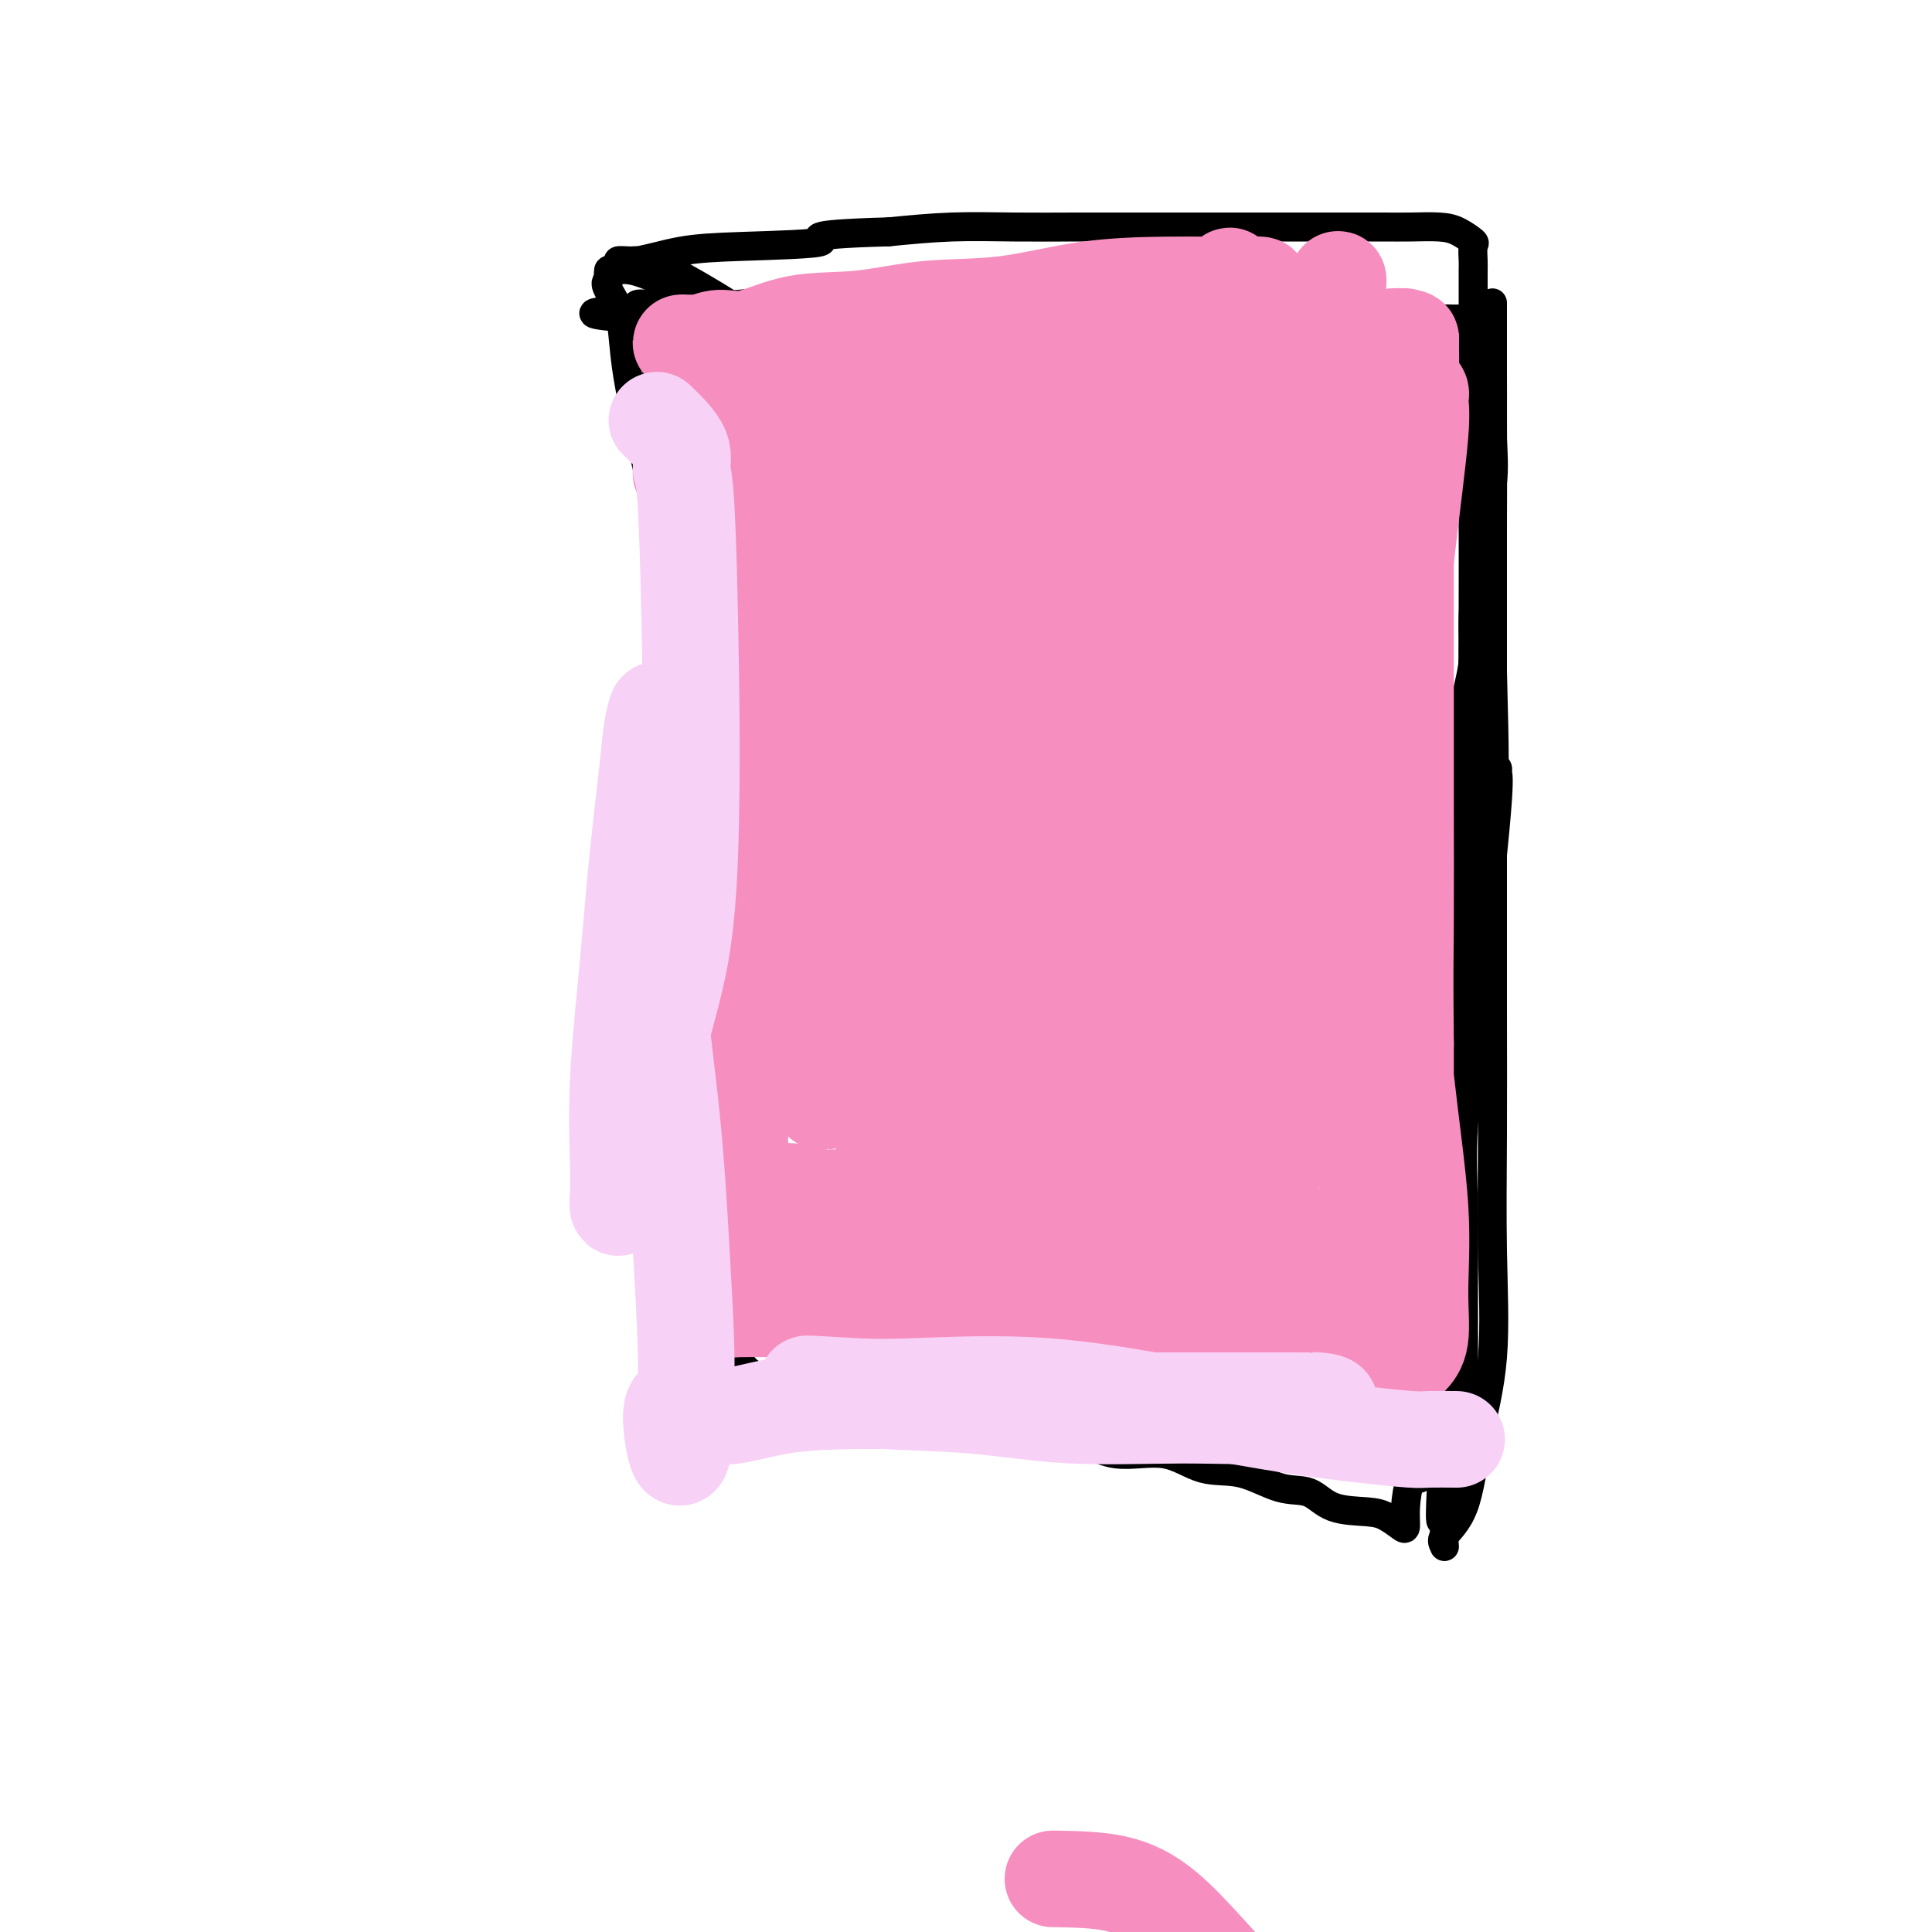<svg viewBox='0 0 400 400' version='1.1' xmlns='http://www.w3.org/2000/svg' xmlns:xlink='http://www.w3.org/1999/xlink'><g fill='none' stroke='#000000' stroke-width='6' stroke-linecap='round' stroke-linejoin='round'><path d='M141,70c0.000,0.000 0.100,0.100 0.1,0.1'/><path d='M146,75c-0.423,4.526 -0.845,9.053 -1,12c-0.155,2.947 -0.041,4.315 0,7c0.041,2.685 0.011,6.687 0,10c-0.011,3.313 -0.001,5.936 0,10c0.001,4.064 -0.007,9.568 0,14c0.007,4.432 0.030,7.791 0,13c-0.030,5.209 -0.113,12.269 0,18c0.113,5.731 0.423,10.132 0,16c-0.423,5.868 -1.577,13.203 -2,19c-0.423,5.797 -0.113,10.054 0,15c0.113,4.946 0.030,10.579 0,15c-0.030,4.421 -0.008,7.629 0,12c0.008,4.371 0.003,9.903 0,14c-0.003,4.097 -0.002,6.758 0,10c0.002,3.242 0.006,7.065 0,10c-0.006,2.935 -0.022,4.983 0,7c0.022,2.017 0.083,4.005 0,5c-0.083,0.995 -0.309,0.999 0,1c0.309,0.001 1.155,0.001 2,0'/><path d='M145,283c0.554,32.209 2.437,8.731 4,0c1.563,-8.731 2.804,-2.716 5,0c2.196,2.716 5.347,2.134 8,2c2.653,-0.134 4.810,0.182 8,1c3.190,0.818 7.414,2.139 11,3c3.586,0.861 6.534,1.262 10,2c3.466,0.738 7.450,1.813 11,3c3.550,1.187 6.666,2.487 10,3c3.334,0.513 6.885,0.240 10,1c3.115,0.760 5.794,2.555 9,3c3.206,0.445 6.937,-0.458 10,0c3.063,0.458 5.456,2.277 8,3c2.544,0.723 5.237,0.351 8,1c2.763,0.649 5.596,2.319 8,3c2.404,0.681 4.377,0.371 6,1c1.623,0.629 2.894,2.196 5,3c2.106,0.804 5.047,0.846 7,1c1.953,0.154 2.918,0.419 4,1c1.082,0.581 2.282,1.476 3,2c0.718,0.524 0.955,0.677 1,0c0.045,-0.677 -0.103,-2.182 0,-4c0.103,-1.818 0.458,-3.948 1,-6c0.542,-2.052 1.271,-4.026 2,-6'/><path d='M294,300c0.946,-4.238 1.311,-6.832 2,-9c0.689,-2.168 1.701,-3.909 2,-6c0.299,-2.091 -0.116,-4.532 0,-7c0.116,-2.468 0.763,-4.962 1,-8c0.237,-3.038 0.064,-6.621 0,-10c-0.064,-3.379 -0.019,-6.553 0,-10c0.019,-3.447 0.012,-7.165 0,-11c-0.012,-3.835 -0.027,-7.785 0,-12c0.027,-4.215 0.098,-8.696 0,-13c-0.098,-4.304 -0.364,-8.433 0,-13c0.364,-4.567 1.359,-9.573 2,-14c0.641,-4.427 0.927,-8.275 1,-13c0.073,-4.725 -0.068,-10.327 0,-15c0.068,-4.673 0.346,-8.417 1,-12c0.654,-3.583 1.685,-7.007 2,-10c0.315,-2.993 -0.087,-5.556 0,-9c0.087,-3.444 0.664,-7.768 1,-11c0.336,-3.232 0.430,-5.370 1,-8c0.570,-2.630 1.617,-5.752 2,-9c0.383,-3.248 0.103,-6.622 0,-9c-0.103,-2.378 -0.028,-3.760 0,-6c0.028,-2.240 0.007,-5.339 0,-7c-0.007,-1.661 -0.002,-1.884 0,-3c0.002,-1.116 0.001,-3.125 0,-4c-0.001,-0.875 -0.000,-0.616 0,-1c0.000,-0.384 0.000,-1.411 0,-2c-0.000,-0.589 -0.000,-0.740 0,-1c0.000,-0.260 0.000,-0.630 0,-1'/><path d='M309,66c-0.425,-5.260 -1.487,-1.409 -2,0c-0.513,1.409 -0.477,0.378 -1,0c-0.523,-0.378 -1.604,-0.102 -3,0c-1.396,0.102 -3.106,0.029 -5,0c-1.894,-0.029 -3.972,-0.015 -6,0c-2.028,0.015 -4.005,0.029 -6,0c-1.995,-0.029 -4.009,-0.103 -7,0c-2.991,0.103 -6.958,0.381 -10,0c-3.042,-0.381 -5.157,-1.423 -8,-2c-2.843,-0.577 -6.414,-0.691 -9,-1c-2.586,-0.309 -4.188,-0.815 -7,-1c-2.812,-0.185 -6.834,-0.050 -10,0c-3.166,0.050 -5.477,0.013 -8,0c-2.523,-0.013 -5.260,-0.004 -8,0c-2.740,0.004 -5.484,0.001 -8,0c-2.516,-0.001 -4.806,-0.001 -8,0c-3.194,0.001 -7.293,0.004 -11,0c-3.707,-0.004 -7.021,-0.015 -11,0c-3.979,0.015 -8.622,0.057 -12,0c-3.378,-0.057 -5.492,-0.211 -8,0c-2.508,0.211 -5.412,0.788 -8,1c-2.588,0.212 -4.862,0.060 -8,0c-3.138,-0.060 -7.140,-0.026 -9,0c-1.860,0.026 -1.578,0.046 -2,0c-0.422,-0.046 -1.549,-0.156 -2,0c-0.451,0.156 -0.225,0.578 0,1'/><path d='M132,64c-17.591,0.743 -5.067,1.601 0,2c5.067,0.399 2.678,0.340 2,1c-0.678,0.660 0.354,2.039 1,4c0.646,1.961 0.905,4.504 1,7c0.095,2.496 0.025,4.946 0,9c-0.025,4.054 -0.007,9.714 0,15c0.007,5.286 0.002,10.200 0,15c-0.002,4.800 -0.003,9.486 0,14c0.003,4.514 0.009,8.857 0,13c-0.009,4.143 -0.034,8.086 0,12c0.034,3.914 0.126,7.801 0,12c-0.126,4.199 -0.471,8.711 0,13c0.471,4.289 1.758,8.353 3,13c1.242,4.647 2.437,9.875 3,15c0.563,5.125 0.493,10.148 1,14c0.507,3.852 1.593,6.533 2,10c0.407,3.467 0.137,7.720 0,11c-0.137,3.280 -0.142,5.587 0,8c0.142,2.413 0.431,4.933 0,7c-0.431,2.067 -1.581,3.681 -2,5c-0.419,1.319 -0.107,2.342 0,3c0.107,0.658 0.008,0.949 0,1c-0.008,0.051 0.075,-0.140 0,-1c-0.075,-0.860 -0.307,-2.389 0,-7c0.307,-4.611 1.154,-12.306 2,-20'/><path d='M145,240c0.309,-8.470 0.082,-16.147 0,-24c-0.082,-7.853 -0.018,-15.884 0,-23c0.018,-7.116 -0.010,-13.317 0,-19c0.010,-5.683 0.056,-10.850 0,-16c-0.056,-5.150 -0.215,-10.285 0,-14c0.215,-3.715 0.803,-6.011 1,-8c0.197,-1.989 0.002,-3.670 0,-5c-0.002,-1.330 0.188,-2.309 0,-3c-0.188,-0.691 -0.754,-1.095 -1,-1c-0.246,0.095 -0.173,0.688 0,2c0.173,1.312 0.446,3.341 0,6c-0.446,2.659 -1.612,5.946 -2,12c-0.388,6.054 0.003,14.876 0,24c-0.003,9.124 -0.401,18.551 0,27c0.401,8.449 1.600,15.919 2,22c0.400,6.081 0.002,10.774 0,15c-0.002,4.226 0.392,7.985 0,12c-0.392,4.015 -1.569,8.285 -2,11c-0.431,2.715 -0.115,3.875 0,6c0.115,2.125 0.029,5.214 0,7c-0.029,1.786 0.001,2.269 0,4c-0.001,1.731 -0.031,4.712 0,6c0.031,1.288 0.124,0.885 0,1c-0.124,0.115 -0.464,0.747 0,1c0.464,0.253 1.732,0.126 3,0'/><path d='M146,283c1.799,0.778 4.796,1.722 8,2c3.204,0.278 6.615,-0.110 11,0c4.385,0.110 9.743,0.720 15,1c5.257,0.280 10.413,0.231 15,1c4.587,0.769 8.606,2.357 13,3c4.394,0.643 9.165,0.342 13,1c3.835,0.658 6.735,2.275 10,3c3.265,0.725 6.894,0.558 10,1c3.106,0.442 5.689,1.493 7,2c1.311,0.507 1.352,0.471 2,1c0.648,0.529 1.904,1.625 2,2c0.096,0.375 -0.967,0.030 -2,0c-1.033,-0.030 -2.035,0.255 -6,0c-3.965,-0.255 -10.892,-1.049 -18,-2c-7.108,-0.951 -14.395,-2.059 -20,-3c-5.605,-0.941 -9.527,-1.716 -15,-2c-5.473,-0.284 -12.497,-0.076 -17,0c-4.503,0.076 -6.486,0.020 -9,0c-2.514,-0.020 -5.560,-0.005 -7,0c-1.440,0.005 -1.273,0.001 -1,0c0.273,-0.001 0.652,0.003 1,0c0.348,-0.003 0.664,-0.013 3,0c2.336,0.013 6.692,0.048 12,0c5.308,-0.048 11.567,-0.178 19,0c7.433,0.178 16.040,0.663 24,1c7.960,0.337 15.274,0.525 22,1c6.726,0.475 12.863,1.238 19,2'/><path d='M257,297c17.904,0.460 13.163,-0.389 14,0c0.837,0.389 7.252,2.015 11,3c3.748,0.985 4.830,1.328 6,2c1.170,0.672 2.430,1.673 3,2c0.570,0.327 0.450,-0.020 1,0c0.550,0.020 1.769,0.406 2,1c0.231,0.594 -0.527,1.394 0,1c0.527,-0.394 2.338,-1.984 4,-4c1.662,-2.016 3.175,-4.459 4,-8c0.825,-3.541 0.961,-8.182 1,-13c0.039,-4.818 -0.018,-9.814 0,-15c0.018,-5.186 0.111,-10.563 0,-16c-0.111,-5.437 -0.424,-10.933 0,-17c0.424,-6.067 1.587,-12.705 2,-19c0.413,-6.295 0.076,-12.248 0,-19c-0.076,-6.752 0.109,-14.303 1,-20c0.891,-5.697 2.490,-9.540 3,-12c0.510,-2.460 -0.067,-3.536 0,-4c0.067,-0.464 0.779,-0.316 1,0c0.221,0.316 -0.050,0.800 0,1c0.050,0.200 0.421,0.116 0,6c-0.421,5.884 -1.635,17.737 -3,29c-1.365,11.263 -2.881,21.936 -4,32c-1.119,10.064 -1.840,19.517 -2,29c-0.160,9.483 0.240,18.995 0,26c-0.240,7.005 -1.120,11.502 -2,16'/><path d='M299,298c-1.543,24.348 -0.401,15.717 0,14c0.401,-1.717 0.059,3.479 0,6c-0.059,2.521 0.163,2.367 0,2c-0.163,-0.367 -0.713,-0.946 0,-2c0.713,-1.054 2.688,-2.582 4,-6c1.312,-3.418 1.959,-8.724 3,-14c1.041,-5.276 2.475,-10.521 3,-17c0.525,-6.479 0.141,-14.193 0,-22c-0.141,-7.807 -0.038,-15.708 0,-24c0.038,-8.292 0.010,-16.977 0,-26c-0.010,-9.023 -0.003,-18.385 0,-27c0.003,-8.615 0.001,-16.484 0,-24c-0.001,-7.516 -0.000,-14.680 0,-22c0.000,-7.320 0.000,-14.796 0,-22c-0.000,-7.204 -0.000,-14.137 0,-20c0.000,-5.863 0.000,-10.655 0,-15c-0.000,-4.345 -0.000,-8.244 0,-11c0.000,-2.756 0.000,-4.371 0,-5c-0.000,-0.629 -0.001,-0.274 0,1c0.001,1.274 0.004,3.467 0,6c-0.004,2.533 -0.014,5.406 0,12c0.014,6.594 0.051,16.911 0,27c-0.051,10.089 -0.192,19.952 0,30c0.192,10.048 0.717,20.281 0,29c-0.717,8.719 -2.677,15.925 -4,22c-1.323,6.075 -2.010,11.020 -3,15c-0.990,3.980 -2.283,6.994 -3,9c-0.717,2.006 -0.859,3.003 -1,4'/><path d='M298,218c-1.659,7.797 -0.308,2.289 0,-1c0.308,-3.289 -0.429,-4.361 0,-8c0.429,-3.639 2.024,-9.846 3,-15c0.976,-5.154 1.333,-9.255 2,-15c0.667,-5.745 1.643,-13.134 2,-19c0.357,-5.866 0.096,-10.210 0,-16c-0.096,-5.790 -0.026,-13.026 0,-19c0.026,-5.974 0.007,-10.687 0,-16c-0.007,-5.313 -0.002,-11.226 0,-16c0.002,-4.774 0.000,-8.410 0,-12c-0.000,-3.590 0.000,-7.135 0,-10c-0.000,-2.865 -0.001,-5.052 0,-7c0.001,-1.948 0.002,-3.659 0,-5c-0.002,-1.341 -0.009,-2.313 0,-3c0.009,-0.687 0.035,-1.088 0,-2c-0.035,-0.912 -0.129,-2.335 0,-3c0.129,-0.665 0.482,-0.570 0,-1c-0.482,-0.430 -1.801,-1.383 -3,-2c-1.199,-0.617 -2.280,-0.897 -4,-1c-1.720,-0.103 -4.079,-0.028 -6,0c-1.921,0.028 -3.404,0.007 -6,0c-2.596,-0.007 -6.306,-0.002 -10,0c-3.694,0.002 -7.371,0.001 -11,0c-3.629,-0.001 -7.210,-0.001 -12,0c-4.790,0.001 -10.789,0.003 -16,0c-5.211,-0.003 -9.634,-0.011 -14,0c-4.366,0.011 -8.675,0.041 -13,0c-4.325,-0.041 -8.664,-0.155 -13,0c-4.336,0.155 -8.668,0.577 -13,1'/><path d='M184,48c-20.013,0.555 -13.046,1.441 -14,2c-0.954,0.559 -9.828,0.791 -16,1c-6.172,0.209 -9.642,0.396 -13,1c-3.358,0.604 -6.604,1.625 -9,2c-2.396,0.375 -3.943,0.102 -4,0c-0.057,-0.102 1.377,-0.035 2,0c0.623,0.035 0.435,0.038 1,0c0.565,-0.038 1.883,-0.116 3,0c1.117,0.116 2.034,0.426 5,2c2.966,1.574 7.982,4.412 12,7c4.018,2.588 7.037,4.928 10,7c2.963,2.072 5.871,3.878 8,5c2.129,1.122 3.478,1.560 4,2c0.522,0.440 0.215,0.883 0,1c-0.215,0.117 -0.339,-0.092 -1,0c-0.661,0.092 -1.861,0.486 -3,0c-1.139,-0.486 -2.219,-1.851 -4,-3c-1.781,-1.149 -4.263,-2.083 -7,-4c-2.737,-1.917 -5.728,-4.816 -9,-7c-3.272,-2.184 -6.824,-3.651 -10,-5c-3.176,-1.349 -5.975,-2.578 -8,-3c-2.025,-0.422 -3.276,-0.037 -4,0c-0.724,0.037 -0.921,-0.275 -1,0c-0.079,0.275 -0.039,1.138 0,2'/><path d='M126,58c-1.603,0.696 0.888,2.937 2,6c1.112,3.063 0.843,6.947 2,14c1.157,7.053 3.739,17.274 6,28c2.261,10.726 4.199,21.955 6,33c1.801,11.045 3.463,21.904 5,32c1.537,10.096 2.948,19.429 4,29c1.052,9.571 1.746,19.379 2,27c0.254,7.621 0.067,13.053 0,17c-0.067,3.947 -0.016,6.407 0,8c0.016,1.593 -0.003,2.317 0,2c0.003,-0.317 0.029,-1.675 0,-2c-0.029,-0.325 -0.114,0.382 0,-2c0.114,-2.382 0.425,-7.853 0,-15c-0.425,-7.147 -1.586,-15.971 -2,-25c-0.414,-9.029 -0.082,-18.262 0,-28c0.082,-9.738 -0.087,-19.981 0,-28c0.087,-8.019 0.430,-13.814 0,-18c-0.430,-4.186 -1.634,-6.762 -2,-7c-0.366,-0.238 0.105,1.862 0,4c-0.105,2.138 -0.784,4.315 -2,10c-1.216,5.685 -2.967,14.879 -4,24c-1.033,9.121 -1.349,18.168 -2,28c-0.651,9.832 -1.639,20.450 -2,28c-0.361,7.550 -0.097,12.034 0,18c0.097,5.966 0.026,13.414 0,18c-0.026,4.586 -0.007,6.310 0,7c0.007,0.690 0.004,0.345 0,0'/></g>
<g fill='none' stroke='#F68FBF' stroke-width='20' stroke-linecap='round' stroke-linejoin='round'><path d='M141,98c1.701,3.728 3.402,7.456 4,10c0.598,2.544 0.093,3.905 0,6c-0.093,2.095 0.228,4.926 1,11c0.772,6.074 1.996,15.391 3,25c1.004,9.609 1.787,19.509 2,28c0.213,8.491 -0.143,15.572 0,22c0.143,6.428 0.784,12.203 0,17c-0.784,4.797 -2.995,8.615 -4,11c-1.005,2.385 -0.805,3.338 -1,4c-0.195,0.662 -0.784,1.032 -1,1c-0.216,-0.032 -0.059,-0.466 0,-1c0.059,-0.534 0.019,-1.167 0,-3c-0.019,-1.833 -0.017,-4.865 0,-8c0.017,-3.135 0.050,-6.372 0,-11c-0.050,-4.628 -0.182,-10.645 0,-16c0.182,-5.355 0.677,-10.047 1,-16c0.323,-5.953 0.472,-13.166 1,-20c0.528,-6.834 1.434,-13.290 2,-19c0.566,-5.710 0.793,-10.673 1,-15c0.207,-4.327 0.395,-8.018 1,-12c0.605,-3.982 1.626,-8.254 2,-12c0.374,-3.746 0.100,-6.964 0,-10c-0.100,-3.036 -0.027,-5.888 0,-8c0.027,-2.112 0.007,-3.484 0,-5c-0.007,-1.516 -0.002,-3.177 0,-3c0.002,0.177 0.001,2.194 0,4c-0.001,1.806 -0.000,3.403 0,5'/><path d='M153,83c-0.000,2.849 -0.000,5.470 0,11c0.000,5.530 0.000,13.967 0,22c-0.000,8.033 -0.001,15.661 0,24c0.001,8.339 0.002,17.388 0,26c-0.002,8.612 -0.008,16.786 0,24c0.008,7.214 0.030,13.470 0,20c-0.030,6.530 -0.113,13.336 0,19c0.113,5.664 0.422,10.187 0,15c-0.422,4.813 -1.574,9.917 -2,14c-0.426,4.083 -0.125,7.147 0,9c0.125,1.853 0.075,2.497 0,3c-0.075,0.503 -0.176,0.865 0,1c0.176,0.135 0.630,0.043 2,0c1.370,-0.043 3.655,-0.037 7,0c3.345,0.037 7.750,0.105 13,0c5.250,-0.105 11.345,-0.382 18,0c6.655,0.382 13.871,1.423 20,2c6.129,0.577 11.173,0.691 16,1c4.827,0.309 9.438,0.815 13,1c3.562,0.185 6.074,0.050 8,0c1.926,-0.050 3.264,-0.014 4,0c0.736,0.014 0.868,0.007 1,0'/><path d='M253,275c16.041,1.162 5.144,1.568 1,2c-4.144,0.432 -1.534,0.891 0,1c1.534,0.109 1.992,-0.132 -1,0c-2.992,0.132 -9.433,0.638 -16,0c-6.567,-0.638 -13.261,-2.420 -19,-3c-5.739,-0.580 -10.522,0.041 -15,0c-4.478,-0.041 -8.652,-0.743 -12,-1c-3.348,-0.257 -5.870,-0.069 -8,0c-2.130,0.069 -3.867,0.020 -5,0c-1.133,-0.020 -1.660,-0.012 -1,0c0.660,0.012 2.509,0.028 4,0c1.491,-0.028 2.625,-0.102 6,0c3.375,0.102 8.991,0.378 15,1c6.009,0.622 12.409,1.588 19,3c6.591,1.412 13.371,3.268 19,4c5.629,0.732 10.108,0.340 14,1c3.892,0.660 7.197,2.373 10,3c2.803,0.627 5.103,0.167 7,0c1.897,-0.167 3.391,-0.043 4,0c0.609,0.043 0.332,0.003 1,0c0.668,-0.003 2.282,0.030 3,0c0.718,-0.030 0.539,-0.123 1,0c0.461,0.123 1.560,0.464 2,0c0.440,-0.464 0.220,-1.732 0,-3'/><path d='M282,283c-0.061,-1.932 -0.213,-5.260 0,-10c0.213,-4.740 0.790,-10.890 1,-17c0.210,-6.110 0.054,-12.181 0,-20c-0.054,-7.819 -0.004,-17.387 0,-26c0.004,-8.613 -0.036,-16.271 0,-24c0.036,-7.729 0.150,-15.529 0,-24c-0.150,-8.471 -0.564,-17.611 0,-26c0.564,-8.389 2.106,-16.025 3,-23c0.894,-6.975 1.139,-13.289 2,-18c0.861,-4.711 2.338,-7.819 3,-10c0.662,-2.181 0.509,-3.435 1,-4c0.491,-0.565 1.627,-0.442 2,0c0.373,0.442 -0.018,1.202 0,2c0.018,0.798 0.444,1.635 0,7c-0.444,5.365 -1.757,15.260 -3,26c-1.243,10.740 -2.414,22.326 -3,34c-0.586,11.674 -0.586,23.438 0,36c0.586,12.562 1.758,25.922 3,37c1.242,11.078 2.553,19.872 3,27c0.447,7.128 0.029,12.589 0,17c-0.029,4.411 0.332,7.771 0,10c-0.332,2.229 -1.357,3.327 -2,4c-0.643,0.673 -0.904,0.921 -1,0c-0.096,-0.921 -0.026,-3.012 0,-6c0.026,-2.988 0.007,-6.873 0,-11c-0.007,-4.127 -0.002,-8.496 0,-13c0.002,-4.504 0.001,-9.144 0,-15c-0.001,-5.856 -0.000,-12.928 0,-20'/><path d='M291,216c-0.155,-14.540 -0.041,-18.389 0,-25c0.041,-6.611 0.010,-15.984 0,-25c-0.010,-9.016 0.001,-17.674 0,-26c-0.001,-8.326 -0.015,-16.321 0,-24c0.015,-7.679 0.059,-15.043 0,-21c-0.059,-5.957 -0.221,-10.509 0,-14c0.221,-3.491 0.824,-5.922 1,-8c0.176,-2.078 -0.076,-3.802 0,-2c0.076,1.802 0.480,7.132 -1,14c-1.480,6.868 -4.844,15.275 -8,25c-3.156,9.725 -6.105,20.767 -8,33c-1.895,12.233 -2.736,25.656 -4,38c-1.264,12.344 -2.952,23.609 -4,32c-1.048,8.391 -1.458,13.908 -2,19c-0.542,5.092 -1.217,9.758 -2,13c-0.783,3.242 -1.676,5.059 -2,6c-0.324,0.941 -0.080,1.005 0,1c0.080,-0.005 -0.003,-0.078 0,-2c0.003,-1.922 0.094,-5.691 0,-11c-0.094,-5.309 -0.371,-12.157 0,-22c0.371,-9.843 1.390,-22.680 2,-34c0.610,-11.320 0.812,-21.121 1,-32c0.188,-10.879 0.361,-22.834 1,-33c0.639,-10.166 1.743,-18.542 3,-25c1.257,-6.458 2.667,-10.999 4,-16c1.333,-5.001 2.590,-10.462 3,-13c0.410,-2.538 -0.026,-2.154 0,-2c0.026,0.154 0.513,0.077 1,0'/><path d='M276,62c1.837,-8.687 0.929,-2.406 0,6c-0.929,8.406 -1.878,18.935 -4,30c-2.122,11.065 -5.418,22.665 -8,34c-2.582,11.335 -4.451,22.404 -6,35c-1.549,12.596 -2.779,26.718 -4,38c-1.221,11.282 -2.432,19.722 -4,26c-1.568,6.278 -3.493,10.393 -5,14c-1.507,3.607 -2.595,6.706 -3,5c-0.405,-1.706 -0.125,-8.216 0,-17c0.125,-8.784 0.097,-19.841 0,-33c-0.097,-13.159 -0.261,-28.420 0,-40c0.261,-11.580 0.948,-19.480 2,-28c1.052,-8.520 2.470,-17.661 4,-27c1.530,-9.339 3.170,-18.875 4,-26c0.830,-7.125 0.848,-11.838 1,-15c0.152,-3.162 0.439,-4.775 1,-6c0.561,-1.225 1.396,-2.064 0,4c-1.396,6.064 -5.024,19.030 -8,31c-2.976,11.970 -5.301,22.943 -8,34c-2.699,11.057 -5.773,22.197 -8,35c-2.227,12.803 -3.606,27.270 -5,38c-1.394,10.730 -2.804,17.722 -4,24c-1.196,6.278 -2.177,11.843 -3,15c-0.823,3.157 -1.489,3.908 -2,5c-0.511,1.092 -0.868,2.525 -1,1c-0.132,-1.525 -0.038,-6.007 0,-14c0.038,-7.993 0.019,-19.496 0,-31'/><path d='M215,200c-0.099,-13.716 0.152,-26.007 0,-36c-0.152,-9.993 -0.708,-17.688 0,-27c0.708,-9.312 2.678,-20.241 4,-28c1.322,-7.759 1.994,-12.347 3,-18c1.006,-5.653 2.344,-12.370 3,-17c0.656,-4.630 0.631,-7.172 1,-10c0.369,-2.828 1.134,-5.942 0,-1c-1.134,4.942 -4.167,17.939 -7,30c-2.833,12.061 -5.465,23.185 -8,34c-2.535,10.815 -4.973,21.322 -7,32c-2.027,10.678 -3.643,21.528 -5,31c-1.357,9.472 -2.455,17.567 -3,24c-0.545,6.433 -0.538,11.202 -1,14c-0.462,2.798 -1.392,3.623 -2,5c-0.608,1.377 -0.895,3.307 -1,2c-0.105,-1.307 -0.028,-5.851 0,-12c0.028,-6.149 0.008,-13.904 0,-23c-0.008,-9.096 -0.002,-19.534 0,-29c0.002,-9.466 0.001,-17.958 0,-27c-0.001,-9.042 -0.003,-18.632 0,-26c0.003,-7.368 0.010,-12.515 0,-17c-0.010,-4.485 -0.038,-8.309 0,-11c0.038,-2.691 0.143,-4.249 0,-5c-0.143,-0.751 -0.533,-0.696 -1,0c-0.467,0.696 -1.010,2.034 -3,6c-1.990,3.966 -5.426,10.562 -8,19c-2.574,8.438 -4.287,18.719 -6,29'/><path d='M174,139c-1.834,9.624 -3.420,19.185 -4,28c-0.580,8.815 -0.155,16.886 0,24c0.155,7.114 0.038,13.271 0,19c-0.038,5.729 0.001,11.030 0,14c-0.001,2.970 -0.043,3.610 0,4c0.043,0.390 0.169,0.532 0,-4c-0.169,-4.532 -0.634,-13.736 0,-23c0.634,-9.264 2.366,-18.588 3,-28c0.634,-9.412 0.171,-18.911 0,-28c-0.171,-9.089 -0.049,-17.768 0,-24c0.049,-6.232 0.024,-10.018 0,-12c-0.024,-1.982 -0.048,-2.162 0,-1c0.048,1.162 0.168,3.665 0,9c-0.168,5.335 -0.625,13.501 -1,22c-0.375,8.499 -0.667,17.330 0,29c0.667,11.670 2.295,26.181 5,36c2.705,9.819 6.487,14.948 8,17c1.513,2.052 0.756,1.026 0,0'/><path d='M218,389c4.582,0.072 9.164,0.143 13,1c3.836,0.857 6.926,2.498 10,5c3.074,2.502 6.132,5.864 9,9c2.868,3.136 5.546,6.045 8,9c2.454,2.955 4.682,5.955 7,8c2.318,2.045 4.724,3.136 6,4c1.276,0.864 1.420,1.502 2,2c0.580,0.498 1.594,0.857 2,1c0.406,0.143 0.203,0.072 0,0'/><path d='M183,237c6.774,-0.269 13.548,-0.537 20,0c6.452,0.537 12.582,1.881 19,3c6.418,1.119 13.124,2.015 19,4c5.876,1.985 10.920,5.060 15,7c4.080,1.940 7.194,2.745 9,3c1.806,0.255 2.304,-0.040 2,0c-0.304,0.040 -1.409,0.415 -2,0c-0.591,-0.415 -0.668,-1.622 -2,-2c-1.332,-0.378 -3.920,0.071 -10,0c-6.080,-0.071 -15.652,-0.664 -24,-1c-8.348,-0.336 -15.471,-0.416 -23,-1c-7.529,-0.584 -15.463,-1.673 -22,-2c-6.537,-0.327 -11.676,0.110 -16,0c-4.324,-0.110 -7.834,-0.765 -10,-1c-2.166,-0.235 -2.989,-0.051 -3,0c-0.011,0.051 0.789,-0.030 2,0c1.211,0.030 2.833,0.172 4,0c1.167,-0.172 1.879,-0.660 5,0c3.121,0.660 8.652,2.466 14,4c5.348,1.534 10.513,2.795 17,4c6.487,1.205 14.295,2.354 22,3c7.705,0.646 15.305,0.789 21,1c5.695,0.211 9.484,0.489 14,1c4.516,0.511 9.758,1.256 15,2'/><path d='M269,262c9.796,0.967 9.286,1.384 11,2c1.714,0.616 5.654,1.432 7,2c1.346,0.568 0.100,0.887 1,1c0.900,0.113 3.945,0.021 2,0c-1.945,-0.021 -8.881,0.028 -15,0c-6.119,-0.028 -11.421,-0.135 -19,0c-7.579,0.135 -17.434,0.512 -26,0c-8.566,-0.512 -15.842,-1.913 -22,-3c-6.158,-1.087 -11.198,-1.860 -15,-2c-3.802,-0.140 -6.365,0.355 -9,0c-2.635,-0.355 -5.343,-1.558 -8,-2c-2.657,-0.442 -5.262,-0.122 -8,0c-2.738,0.122 -5.608,0.047 -8,0c-2.392,-0.047 -4.304,-0.065 -6,0c-1.696,0.065 -3.174,0.214 -4,0c-0.826,-0.214 -0.999,-0.790 -1,-1c-0.001,-0.210 0.172,-0.055 1,0c0.828,0.055 2.311,0.011 4,0c1.689,-0.011 3.582,0.010 7,0c3.418,-0.010 8.360,-0.051 13,0c4.640,0.051 8.977,0.194 15,1c6.023,0.806 13.733,2.275 21,4c7.267,1.725 14.090,3.705 20,6c5.910,2.295 10.907,4.905 16,7c5.093,2.095 10.283,3.675 14,5c3.717,1.325 5.962,2.395 8,3c2.038,0.605 3.868,0.744 5,1c1.132,0.256 1.566,0.628 2,1'/><path d='M275,287c10.213,4.028 3.246,2.597 1,2c-2.246,-0.597 0.228,-0.358 1,0c0.772,0.358 -0.157,0.837 0,1c0.157,0.163 1.401,0.009 2,0c0.599,-0.009 0.554,0.127 1,1c0.446,0.873 1.381,2.483 2,3c0.619,0.517 0.920,-0.057 1,0c0.080,0.057 -0.061,0.746 0,1c0.061,0.254 0.326,0.072 1,0c0.674,-0.072 1.759,-0.033 2,0c0.241,0.033 -0.360,0.061 -2,0c-1.640,-0.061 -4.318,-0.213 -8,-1c-3.682,-0.787 -8.368,-2.211 -13,-3c-4.632,-0.789 -9.209,-0.943 -13,-1c-3.791,-0.057 -6.795,-0.015 -9,0c-2.205,0.015 -3.612,0.004 -4,0c-0.388,-0.004 0.242,-0.001 1,0c0.758,0.001 1.645,0.000 2,0c0.355,-0.000 0.177,-0.000 0,0'/><path d='M178,108c4.535,-1.268 9.070,-2.536 14,-3c4.930,-0.464 10.254,-0.124 16,0c5.746,0.124 11.914,0.031 19,0c7.086,-0.031 15.091,-0.001 21,0c5.909,0.001 9.723,-0.029 13,0c3.277,0.029 6.018,0.116 7,0c0.982,-0.116 0.205,-0.434 0,-1c-0.205,-0.566 0.161,-1.379 0,-2c-0.161,-0.621 -0.851,-1.051 -3,-1c-2.149,0.051 -5.758,0.582 -11,0c-5.242,-0.582 -12.119,-2.276 -19,-3c-6.881,-0.724 -13.767,-0.478 -21,-1c-7.233,-0.522 -14.814,-1.812 -21,-3c-6.186,-1.188 -10.978,-2.272 -15,-3c-4.022,-0.728 -7.274,-1.098 -10,-2c-2.726,-0.902 -4.926,-2.335 -6,-3c-1.074,-0.665 -1.023,-0.563 -1,-1c0.023,-0.437 0.018,-1.413 0,-2c-0.018,-0.587 -0.047,-0.786 0,-1c0.047,-0.214 0.171,-0.445 0,-1c-0.171,-0.555 -0.637,-1.435 0,-2c0.637,-0.565 2.378,-0.815 4,-1c1.622,-0.185 3.126,-0.305 5,-1c1.874,-0.695 4.118,-1.965 7,-3c2.882,-1.035 6.401,-1.834 11,-3c4.599,-1.166 10.277,-2.699 16,-4c5.723,-1.301 11.492,-2.372 17,-3c5.508,-0.628 10.754,-0.814 16,-1'/><path d='M237,63c9.644,-1.492 9.254,-1.223 11,-1c1.746,0.223 5.628,0.400 8,0c2.372,-0.400 3.235,-1.375 4,-2c0.765,-0.625 1.434,-0.899 1,-1c-0.434,-0.101 -1.970,-0.030 -4,0c-2.030,0.030 -4.554,0.020 -7,0c-2.446,-0.020 -4.816,-0.051 -9,0c-4.184,0.051 -10.184,0.182 -16,1c-5.816,0.818 -11.450,2.322 -17,3c-5.550,0.678 -11.015,0.531 -16,1c-4.985,0.469 -9.488,1.555 -14,2c-4.512,0.445 -9.033,0.249 -13,1c-3.967,0.751 -7.379,2.450 -10,3c-2.621,0.550 -4.452,-0.049 -6,0c-1.548,0.049 -2.813,0.745 -4,1c-1.187,0.255 -2.297,0.068 -3,0c-0.703,-0.068 -0.999,-0.019 -1,0c-0.001,0.019 0.294,0.006 1,0c0.706,-0.006 1.823,-0.005 3,0c1.177,0.005 2.415,0.015 4,0c1.585,-0.015 3.518,-0.056 6,0c2.482,0.056 5.514,0.207 9,0c3.486,-0.207 7.424,-0.774 12,-1c4.576,-0.226 9.788,-0.113 15,0'/><path d='M191,70c10.886,-0.169 13.599,-0.091 19,0c5.401,0.091 13.488,0.195 20,1c6.512,0.805 11.448,2.310 16,3c4.552,0.690 8.721,0.566 12,1c3.279,0.434 5.668,1.427 7,2c1.332,0.573 1.607,0.726 2,1c0.393,0.274 0.904,0.671 1,1c0.096,0.329 -0.224,0.592 -3,4c-2.776,3.408 -8.007,9.962 -13,15c-4.993,5.038 -9.747,8.560 -15,14c-5.253,5.440 -11.006,12.799 -16,19c-4.994,6.201 -9.230,11.243 -13,16c-3.770,4.757 -7.074,9.229 -9,12c-1.926,2.771 -2.474,3.841 -3,5c-0.526,1.159 -1.029,2.406 -1,2c0.029,-0.406 0.591,-2.465 1,-4c0.409,-1.535 0.665,-2.548 3,-7c2.335,-4.452 6.749,-12.344 11,-20c4.251,-7.656 8.339,-15.075 12,-22c3.661,-6.925 6.894,-13.357 9,-18c2.106,-4.643 3.086,-7.496 4,-10c0.914,-2.504 1.763,-4.657 2,-6c0.237,-1.343 -0.139,-1.874 -2,0c-1.861,1.874 -5.209,6.154 -9,11c-3.791,4.846 -8.027,10.258 -12,16c-3.973,5.742 -7.685,11.815 -12,17c-4.315,5.185 -9.233,9.481 -13,12c-3.767,2.519 -6.384,3.259 -9,4'/><path d='M180,139c-4.730,2.390 -5.555,0.364 -7,0c-1.445,-0.364 -3.511,0.934 -5,0c-1.489,-0.934 -2.402,-4.099 -3,-7c-0.598,-2.901 -0.882,-5.540 -1,-9c-0.118,-3.460 -0.071,-7.743 0,-11c0.071,-3.257 0.167,-5.487 0,-8c-0.167,-2.513 -0.595,-5.309 0,-7c0.595,-1.691 2.214,-2.278 4,-4c1.786,-1.722 3.739,-4.580 6,-6c2.261,-1.420 4.831,-1.400 9,-2c4.169,-0.600 9.939,-1.818 16,-3c6.061,-1.182 12.414,-2.328 19,-3c6.586,-0.672 13.405,-0.871 20,-1c6.595,-0.129 12.967,-0.189 18,-1c5.033,-0.811 8.729,-2.374 13,-3c4.271,-0.626 9.119,-0.314 13,-1c3.881,-0.686 6.796,-2.368 8,-3c1.204,-0.632 0.699,-0.213 1,0c0.301,0.213 1.410,0.221 1,0c-0.410,-0.221 -2.337,-0.670 -6,0c-3.663,0.670 -9.061,2.460 -15,4c-5.939,1.540 -12.420,2.829 -19,4c-6.580,1.171 -13.258,2.224 -19,3c-5.742,0.776 -10.548,1.275 -15,2c-4.452,0.725 -8.549,1.675 -11,2c-2.451,0.325 -3.256,0.023 -3,0c0.256,-0.023 1.574,0.231 2,0c0.426,-0.231 -0.039,-0.947 1,-2c1.039,-1.053 3.583,-2.444 7,-4c3.417,-1.556 7.709,-3.278 12,-5'/><path d='M226,74c6.118,-2.851 10.414,-4.478 14,-6c3.586,-1.522 6.463,-2.938 10,-4c3.537,-1.062 7.734,-1.771 10,-2c2.266,-0.229 2.602,0.020 3,0c0.398,-0.020 0.859,-0.310 1,0c0.141,0.310 -0.038,1.221 0,5c0.038,3.779 0.294,10.425 -1,19c-1.294,8.575 -4.136,19.079 -6,30c-1.864,10.921 -2.749,22.260 -4,34c-1.251,11.740 -2.866,23.882 -4,37c-1.134,13.118 -1.786,27.213 -3,37c-1.214,9.787 -2.991,15.267 -4,20c-1.009,4.733 -1.251,8.721 -2,11c-0.749,2.279 -2.005,2.850 -3,3c-0.995,0.150 -1.731,-0.121 -2,-3c-0.269,-2.879 -0.072,-8.365 0,-15c0.072,-6.635 0.020,-14.418 0,-22c-0.020,-7.582 -0.009,-14.963 0,-21c0.009,-6.037 0.017,-10.729 0,-15c-0.017,-4.271 -0.058,-8.123 0,-7c0.058,1.123 0.213,7.219 0,15c-0.213,7.781 -0.796,17.248 -1,27c-0.204,9.752 -0.030,19.790 0,27c0.030,7.210 -0.085,11.592 0,15c0.085,3.408 0.369,5.841 1,7c0.631,1.159 1.609,1.046 2,1c0.391,-0.046 0.196,-0.023 0,0'/></g>
<g fill='none' stroke='#F8D1F6' stroke-width='20' stroke-linecap='round' stroke-linejoin='round'><path d='M136,87c2.136,2.065 4.272,4.131 5,6c0.728,1.869 0.049,3.543 0,4c-0.049,0.457 0.533,-0.303 1,7c0.467,7.303 0.818,22.669 1,35c0.182,12.331 0.193,21.627 0,31c-0.193,9.373 -0.591,18.822 -2,27c-1.409,8.178 -3.827,15.086 -5,21c-1.173,5.914 -1.099,10.835 -2,15c-0.901,4.165 -2.777,7.575 -4,10c-1.223,2.425 -1.793,3.867 -2,5c-0.207,1.133 -0.049,1.959 0,2c0.049,0.041 -0.009,-0.702 0,-2c0.009,-1.298 0.086,-3.149 0,-7c-0.086,-3.851 -0.336,-9.701 0,-17c0.336,-7.299 1.257,-16.046 2,-24c0.743,-7.954 1.310,-15.115 2,-22c0.690,-6.885 1.505,-13.493 2,-18c0.495,-4.507 0.669,-6.914 1,-9c0.331,-2.086 0.818,-3.852 1,-4c0.182,-0.148 0.058,1.321 0,3c-0.058,1.679 -0.051,3.569 0,8c0.051,4.431 0.147,11.403 0,19c-0.147,7.597 -0.537,15.820 0,25c0.537,9.180 2.000,19.316 3,29c1.000,9.684 1.539,18.915 2,27c0.461,8.085 0.846,15.024 1,20c0.154,4.976 0.077,7.988 0,11'/><path d='M142,289c-0.066,22.845 -3.231,8.959 -3,4c0.231,-4.959 3.856,-0.989 8,0c4.144,0.989 8.805,-1.003 15,-2c6.195,-0.997 13.924,-0.999 22,-1c8.076,-0.001 16.501,-0.000 24,0c7.499,0.000 14.073,0.000 21,0c6.927,-0.000 14.206,-0.001 19,0c4.794,0.001 7.103,0.002 10,0c2.897,-0.002 6.381,-0.007 9,0c2.619,0.007 4.373,0.026 5,0c0.627,-0.026 0.126,-0.096 1,0c0.874,0.096 3.122,0.359 2,1c-1.122,0.641 -5.615,1.661 -11,2c-5.385,0.339 -11.663,-0.005 -19,0c-7.337,0.005 -15.735,0.357 -23,0c-7.265,-0.357 -13.397,-1.424 -20,-2c-6.603,-0.576 -13.675,-0.663 -19,-1c-5.325,-0.337 -8.901,-0.925 -11,-1c-2.099,-0.075 -2.719,0.365 -3,0c-0.281,-0.365 -0.223,-1.533 0,-2c0.223,-0.467 0.612,-0.234 1,0'/><path d='M170,287c-7.288,-0.942 0.491,-0.295 6,0c5.509,0.295 8.748,0.240 15,0c6.252,-0.240 15.517,-0.663 25,0c9.483,0.663 19.185,2.412 28,4c8.815,1.588 16.745,3.014 23,4c6.255,0.986 10.836,1.532 15,2c4.164,0.468 7.910,0.857 10,1c2.090,0.143 2.524,0.038 4,0c1.476,-0.038 3.993,-0.011 5,0c1.007,0.011 0.503,0.005 0,0'/></g>
</svg>